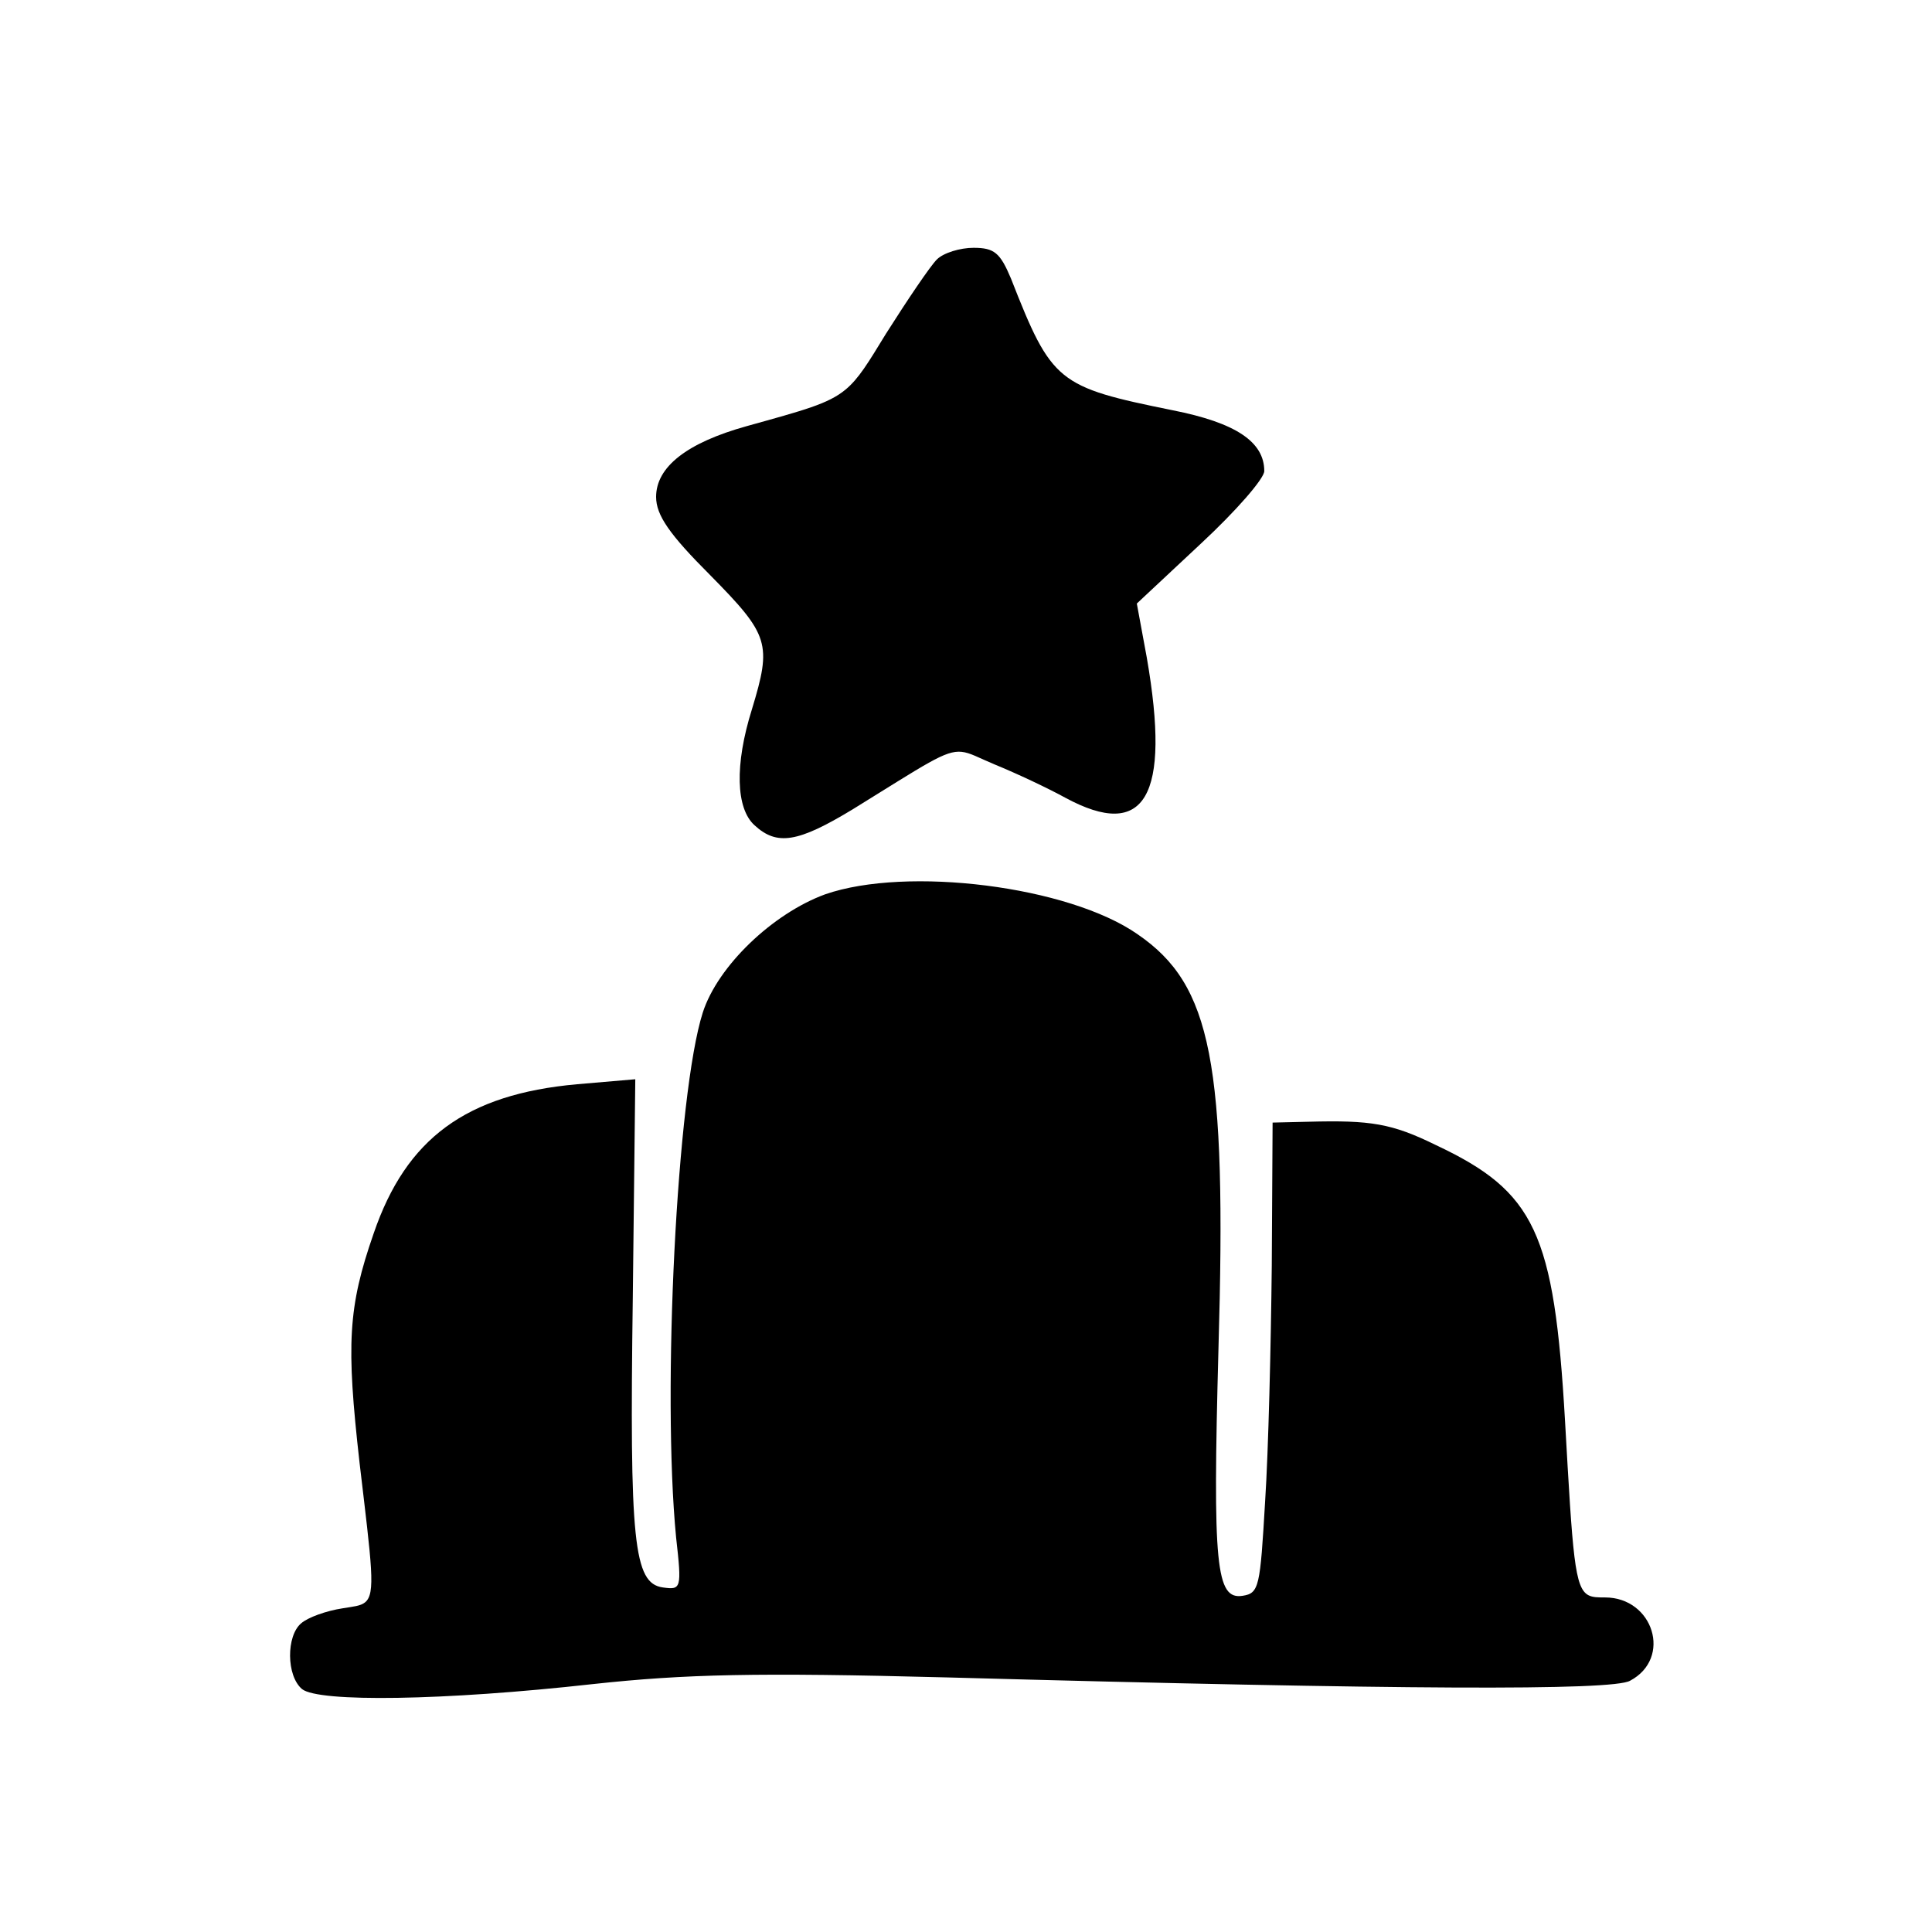 <?xml version="1.0" encoding="UTF-8"?>
<!-- Uploaded to: ICON Repo, www.svgrepo.com, Generator: ICON Repo Mixer Tools -->
<svg fill="#000000" width="800px" height="800px" version="1.1" viewBox="144 144 512 512" xmlns="http://www.w3.org/2000/svg">
 <path d="m378.81 232.41c5.742-9.051 11.703-17.883 13.469-19.648s6.18-3.09 9.715-3.09c5.519 0 7.062 1.324 9.934 8.168 10.82 27.598 12.363 28.699 42.832 34.883 16.781 3.312 24.285 8.391 24.285 16.117 0 1.988-7.504 10.598-16.777 19.207l-17 15.898 2.648 14.352c6.402 36.871-0.441 48.57-21.637 37.09-4.414-2.43-12.805-6.402-18.766-8.832-4.184-1.746-6.375-3.078-8.68-3.312-4.383-0.445-9.172 3.078-28.855 15.234-14.57 8.832-20.09 9.715-26.051 4.195-4.859-4.414-5.301-15.895-0.664-30.688 5.301-17.441 4.637-19.648-11.039-35.547-10.816-10.816-14.348-15.895-14.348-20.754 0-7.949 8.168-14.352 24.062-18.766 15.168-4.227 21.516-5.863 26.098-9.641 3.555-2.93 6.047-7.148 10.773-14.867zm-48.57 179.94c3.973-12.363 18.543-26.273 32.453-31.352 21.637-7.504 64.469-2.207 82.793 10.598 19.652 13.469 23.625 34 21.418 109.95-1.547 57.406-0.664 66.457 6.402 65.355 4.414-0.664 4.637-2.43 5.961-24.949 0.883-13.469 1.547-41.508 1.766-62.484l0.219-37.973 9.496-0.223c16.559-0.441 22.078 0.441 33.781 6.184 26.27 12.363 31.348 23.184 34.219 73.078 2.039 36.031 2.508 44.328 6.242 46.234 1.117 0.57 2.527 0.57 4.356 0.57 12.805 0 17.883 16.121 6.625 22.082-4.637 2.648-60.055 2.426-181.04-0.887-50.559-1.324-69.324-0.883-93.832 1.77-39.52 4.414-72.637 4.856-77.055 1.324-4.191-3.535-4.191-14.133-0.219-17.441 1.766-1.547 6.621-3.312 11.039-3.977 2.762-0.461 4.684-0.586 5.894-1.578 2.856-2.34 1.773-9.473-1.48-37.059-3.531-31.352-3.09-41.066 3.754-60.715 8.609-25.168 24.508-36.871 53.871-39.52l15.457-1.324-0.664 58.066c-0.883 64.469 0.219 75.508 7.949 76.609 4.856 0.664 5.078 0.441 3.531-13.246-3.754-38.637 0.223-117.68 7.066-139.09z" fill-rule="evenodd"/>
</svg>